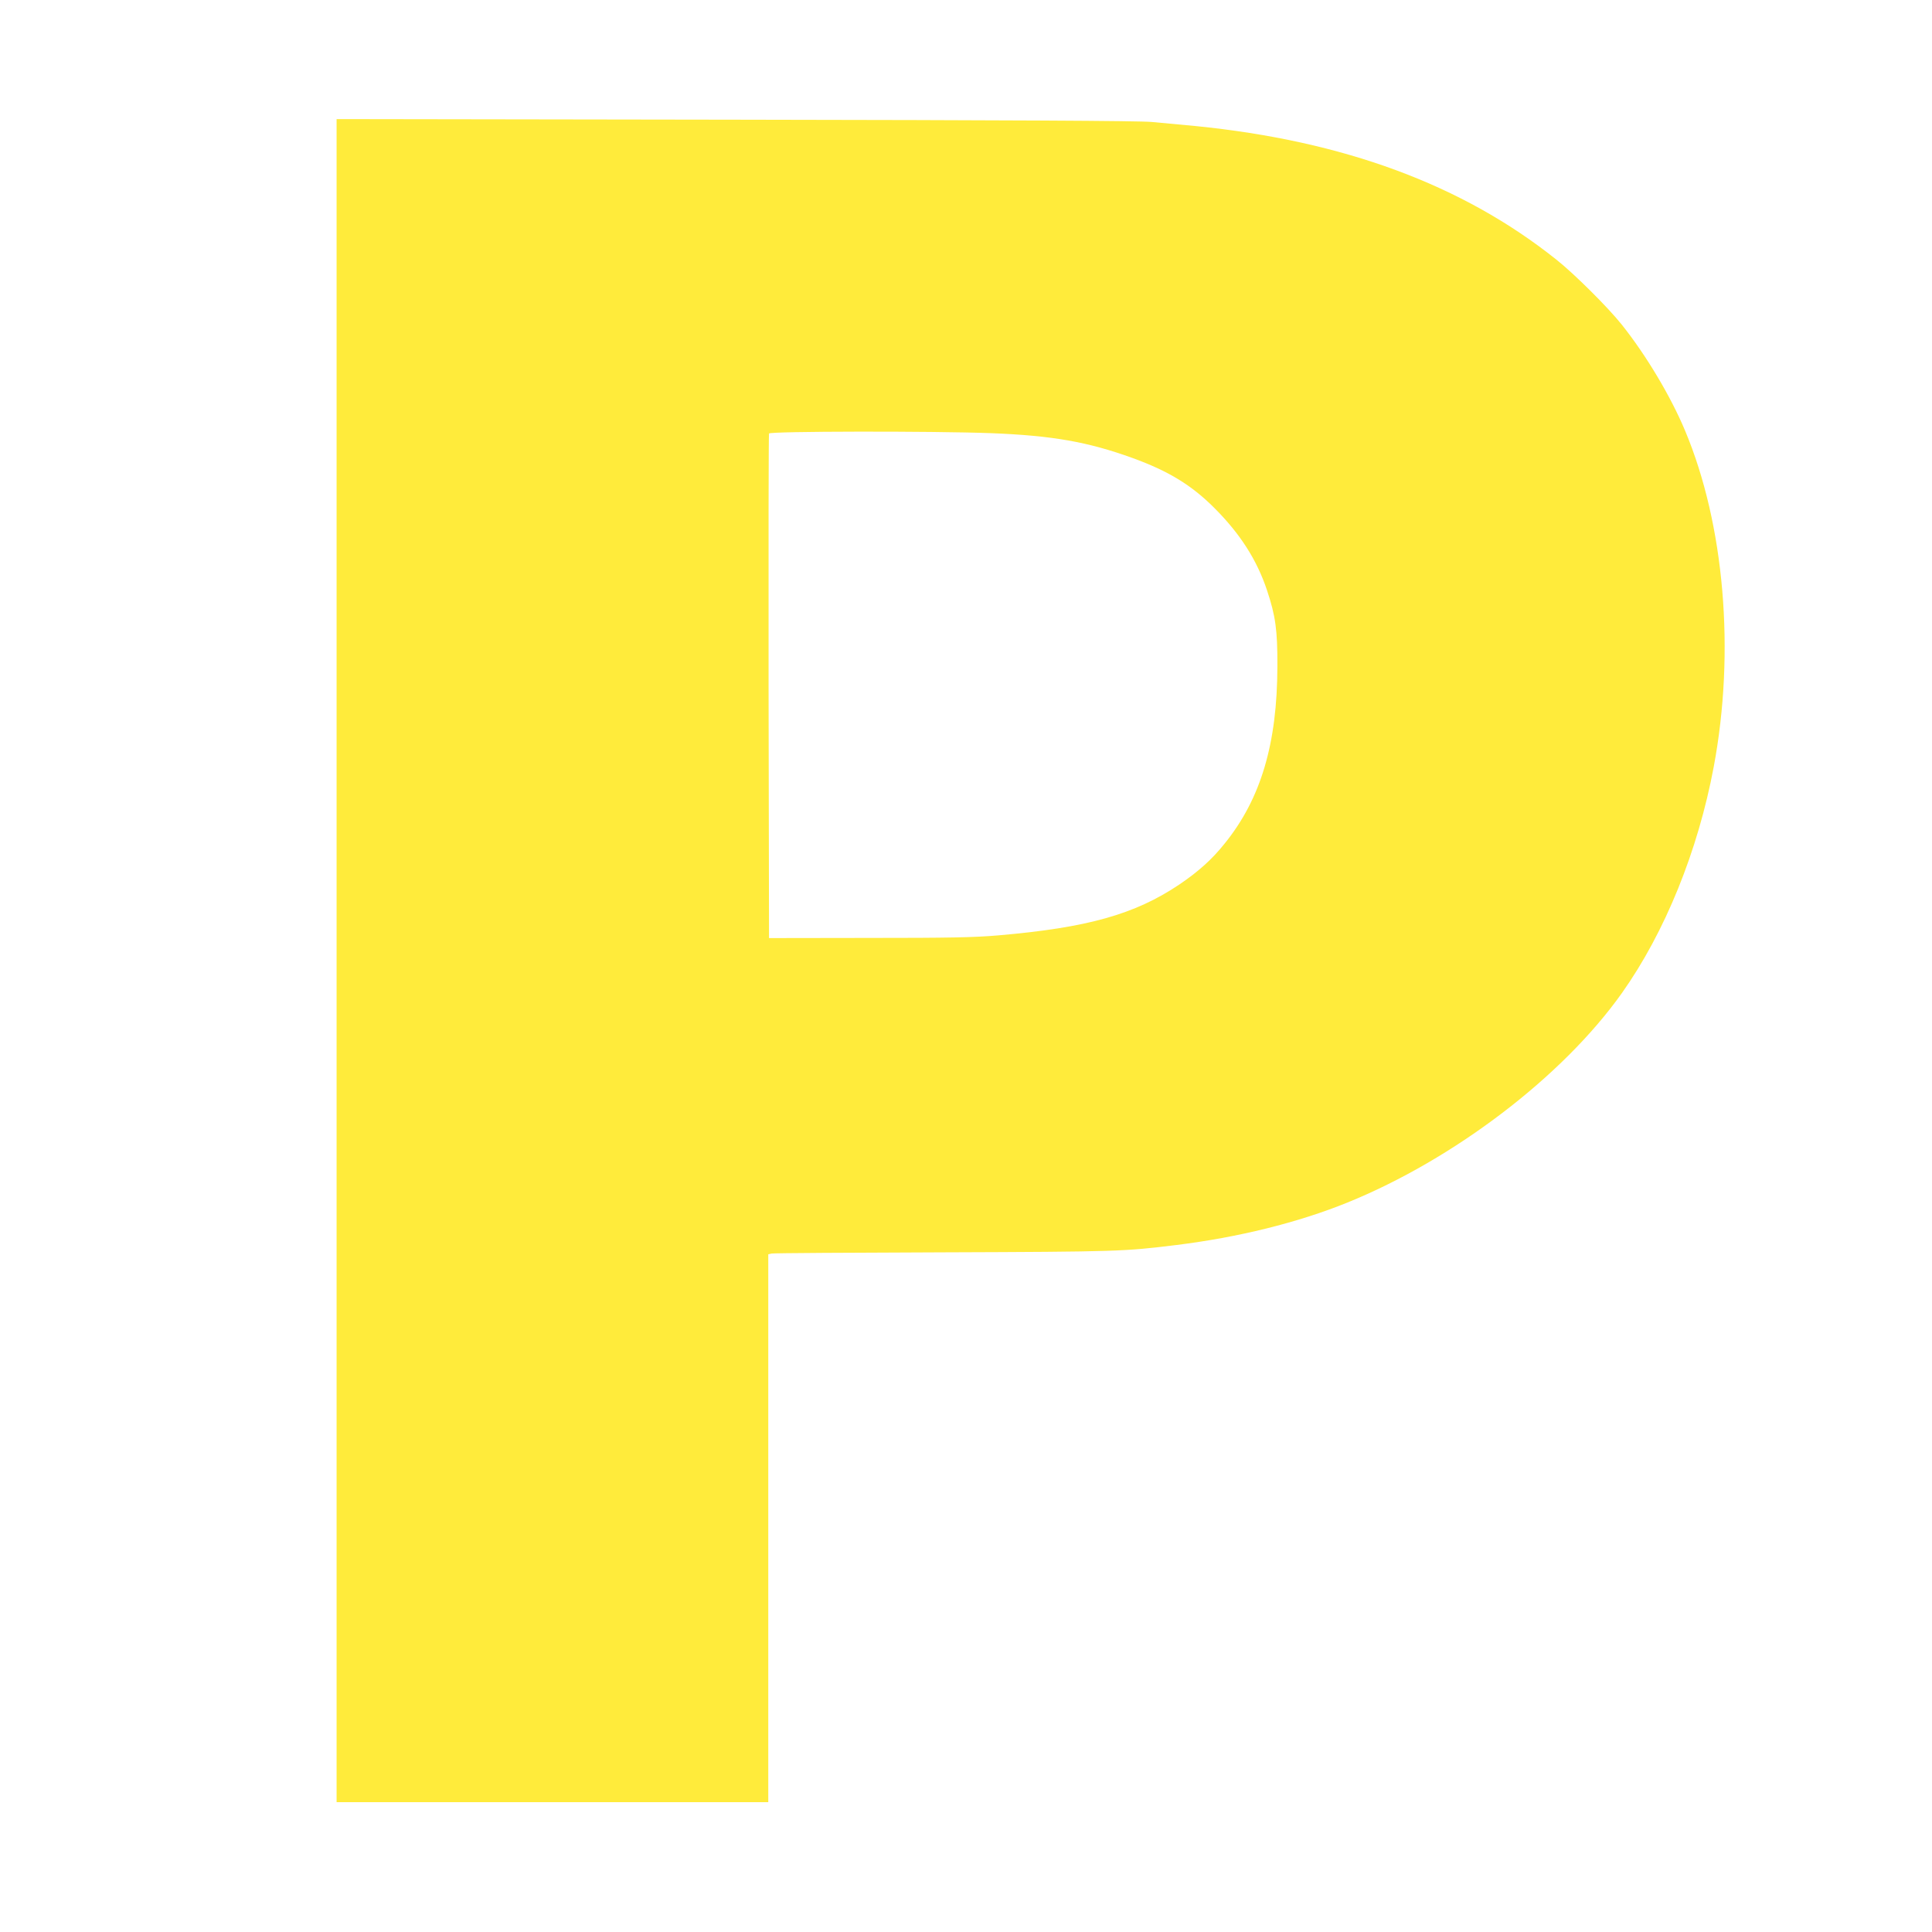 <?xml version="1.0" standalone="no"?>
<!DOCTYPE svg PUBLIC "-//W3C//DTD SVG 20010904//EN"
 "http://www.w3.org/TR/2001/REC-SVG-20010904/DTD/svg10.dtd">
<svg version="1.0" xmlns="http://www.w3.org/2000/svg"
 width="1280pt" height="1280pt" viewBox="0 0 1280 1280"
 preserveAspectRatio="xMidYMid meet">
<g transform="translate(0,1280) scale(0.1,-0.1)"
fill="#ffeb3b" stroke="none">
<path d="M2230 6435 l0 -5575 1430 0 1430 0 0 1815 0 1815 23 5 c12 3 526 6
1142 8 1149 4 1193 6 1535 48 414 51 809 149 1135 281 708 287 1428 836 1820
1388 286 403 505 944 609 1500 143 763 71 1605 -190 2227 -95 227 -258 500
-420 703 -91 114 -316 338 -434 431 -622 496 -1409 786 -2390 884 -85 8 -216
20 -290 27 -96 8 -901 12 -2767 15 l-2633 4 0 -5576z m4340 3495 c401 -16 637
-57 935 -165 236 -86 388 -178 540 -330 171 -171 282 -344 349 -545 57 -171
70 -265 69 -505 -1 -511 -109 -876 -348 -1172 -85 -107 -176 -188 -303 -274
-294 -197 -607 -285 -1197 -336 -162 -14 -326 -17 -860 -17 l-660 -1 -3 1665
c-1 916 0 1671 3 1678 6 15 1076 17 1475 2z"/>
</g>
</svg>
